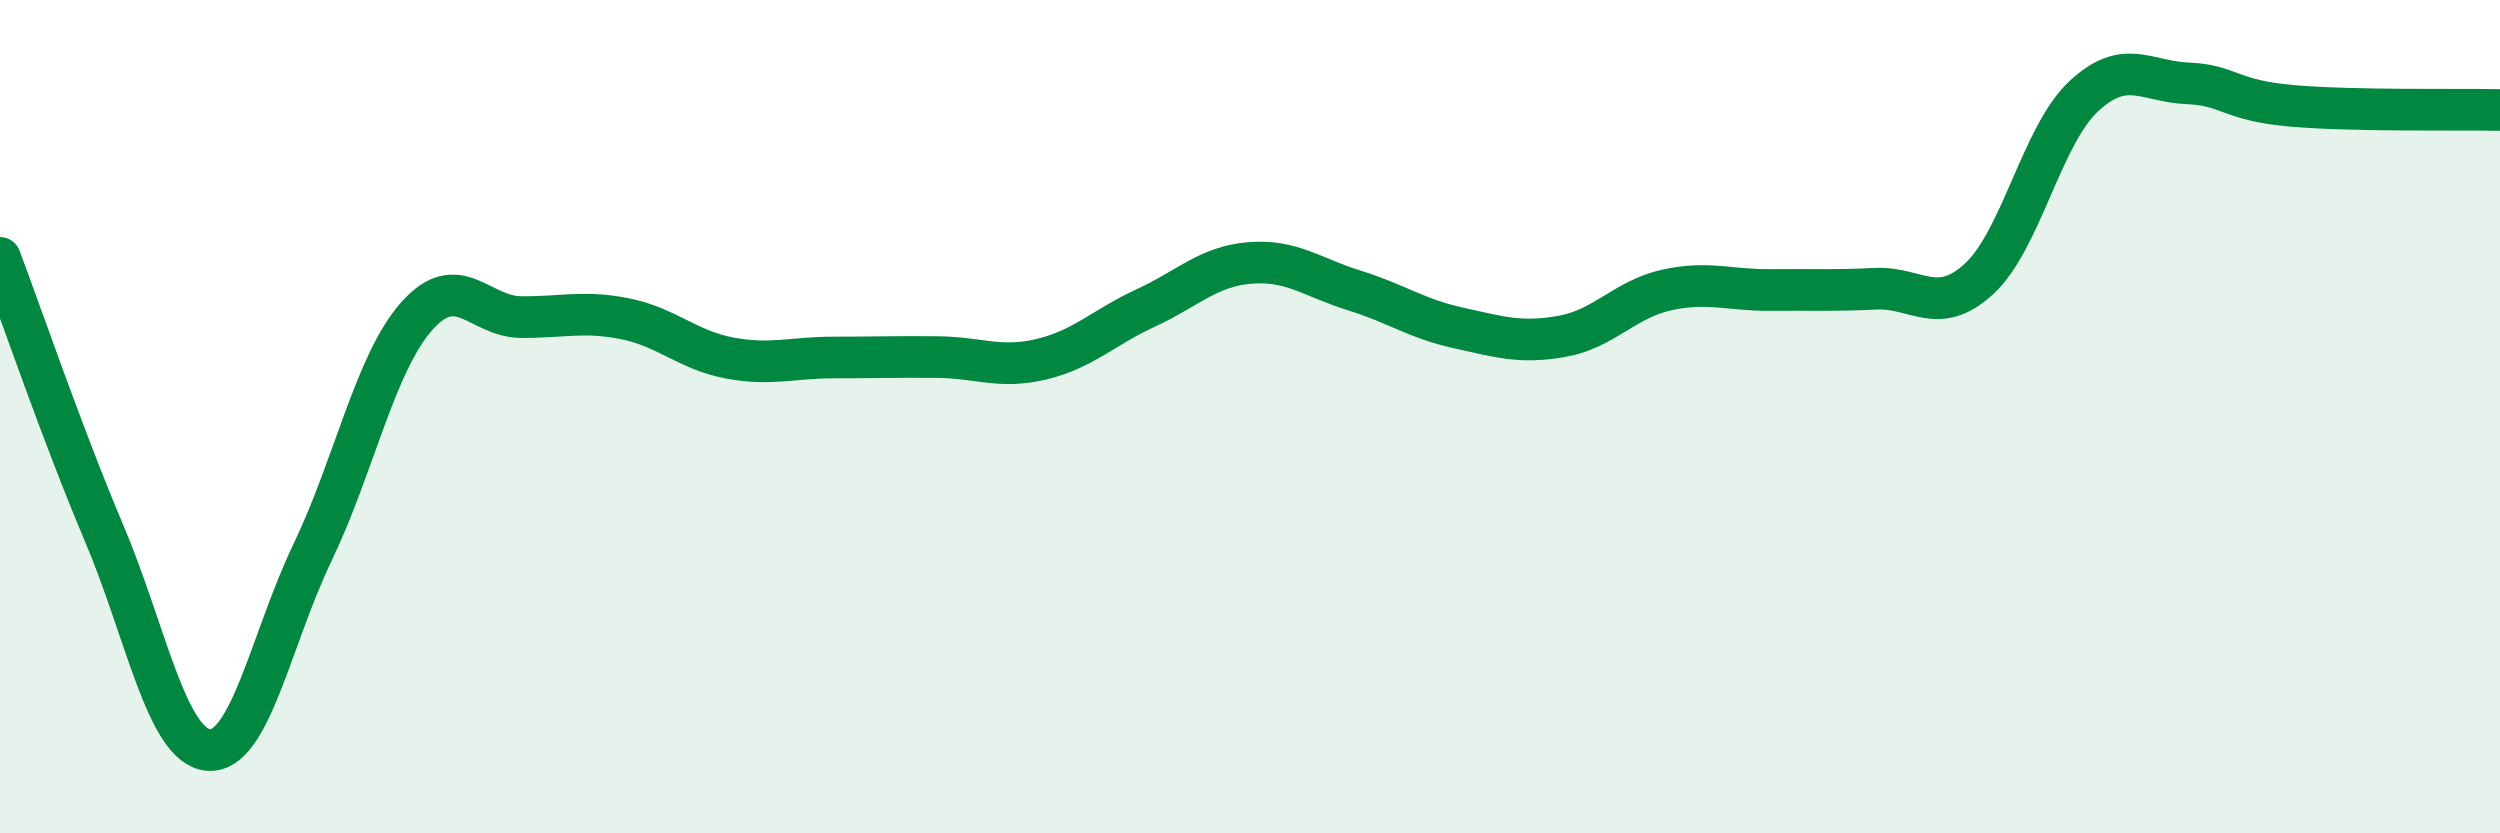 
    <svg width="60" height="20" viewBox="0 0 60 20" xmlns="http://www.w3.org/2000/svg">
      <path
        d="M 0,6.19 C 0.5,7.51 1.5,10.44 2.5,12.8 C 3.5,15.16 4,17.91 5,18 C 6,18.09 6.5,15.34 7.5,13.26 C 8.5,11.18 9,8.72 10,7.59 C 11,6.46 11.5,7.6 12.5,7.61 C 13.5,7.62 14,7.45 15,7.65 C 16,7.85 16.5,8.4 17.5,8.59 C 18.5,8.78 19,8.58 20,8.58 C 21,8.58 21.5,8.56 22.5,8.57 C 23.5,8.58 24,8.86 25,8.62 C 26,8.38 26.5,7.85 27.5,7.39 C 28.5,6.93 29,6.39 30,6.31 C 31,6.23 31.5,6.66 32.5,6.97 C 33.5,7.28 34,7.65 35,7.87 C 36,8.09 36.5,8.25 37.5,8.07 C 38.5,7.89 39,7.18 40,6.96 C 41,6.74 41.5,6.97 42.5,6.96 C 43.5,6.95 44,6.98 45,6.93 C 46,6.88 46.5,7.61 47.5,6.69 C 48.5,5.77 49,3.26 50,2.32 C 51,1.38 51.5,1.96 52.5,2 C 53.5,2.04 53.5,2.41 55,2.54 C 56.5,2.67 59,2.62 60,2.64L60 20L0 20Z"
        fill="#008740"
        opacity="0.1"
        stroke-linecap="round"
        stroke-linejoin="round"
      />
      <path
        d="M 0,6.19 C 0.5,7.51 1.5,10.44 2.5,12.8 C 3.5,15.16 4,17.91 5,18 C 6,18.09 6.5,15.34 7.5,13.26 C 8.5,11.18 9,8.72 10,7.59 C 11,6.46 11.5,7.6 12.5,7.61 C 13.5,7.62 14,7.45 15,7.65 C 16,7.85 16.5,8.4 17.5,8.59 C 18.5,8.78 19,8.58 20,8.58 C 21,8.58 21.5,8.56 22.5,8.57 C 23.5,8.58 24,8.86 25,8.62 C 26,8.38 26.5,7.85 27.5,7.39 C 28.5,6.93 29,6.39 30,6.31 C 31,6.23 31.5,6.66 32.5,6.97 C 33.5,7.28 34,7.65 35,7.87 C 36,8.09 36.5,8.25 37.5,8.07 C 38.5,7.89 39,7.18 40,6.96 C 41,6.74 41.5,6.97 42.5,6.96 C 43.5,6.95 44,6.98 45,6.93 C 46,6.88 46.5,7.61 47.5,6.69 C 48.5,5.77 49,3.26 50,2.32 C 51,1.38 51.5,1.96 52.5,2 C 53.5,2.04 53.5,2.41 55,2.54 C 56.5,2.67 59,2.62 60,2.64"
        stroke="#008740"
        stroke-width="1"
        fill="none"
        stroke-linecap="round"
        stroke-linejoin="round"
      />
    </svg>
  